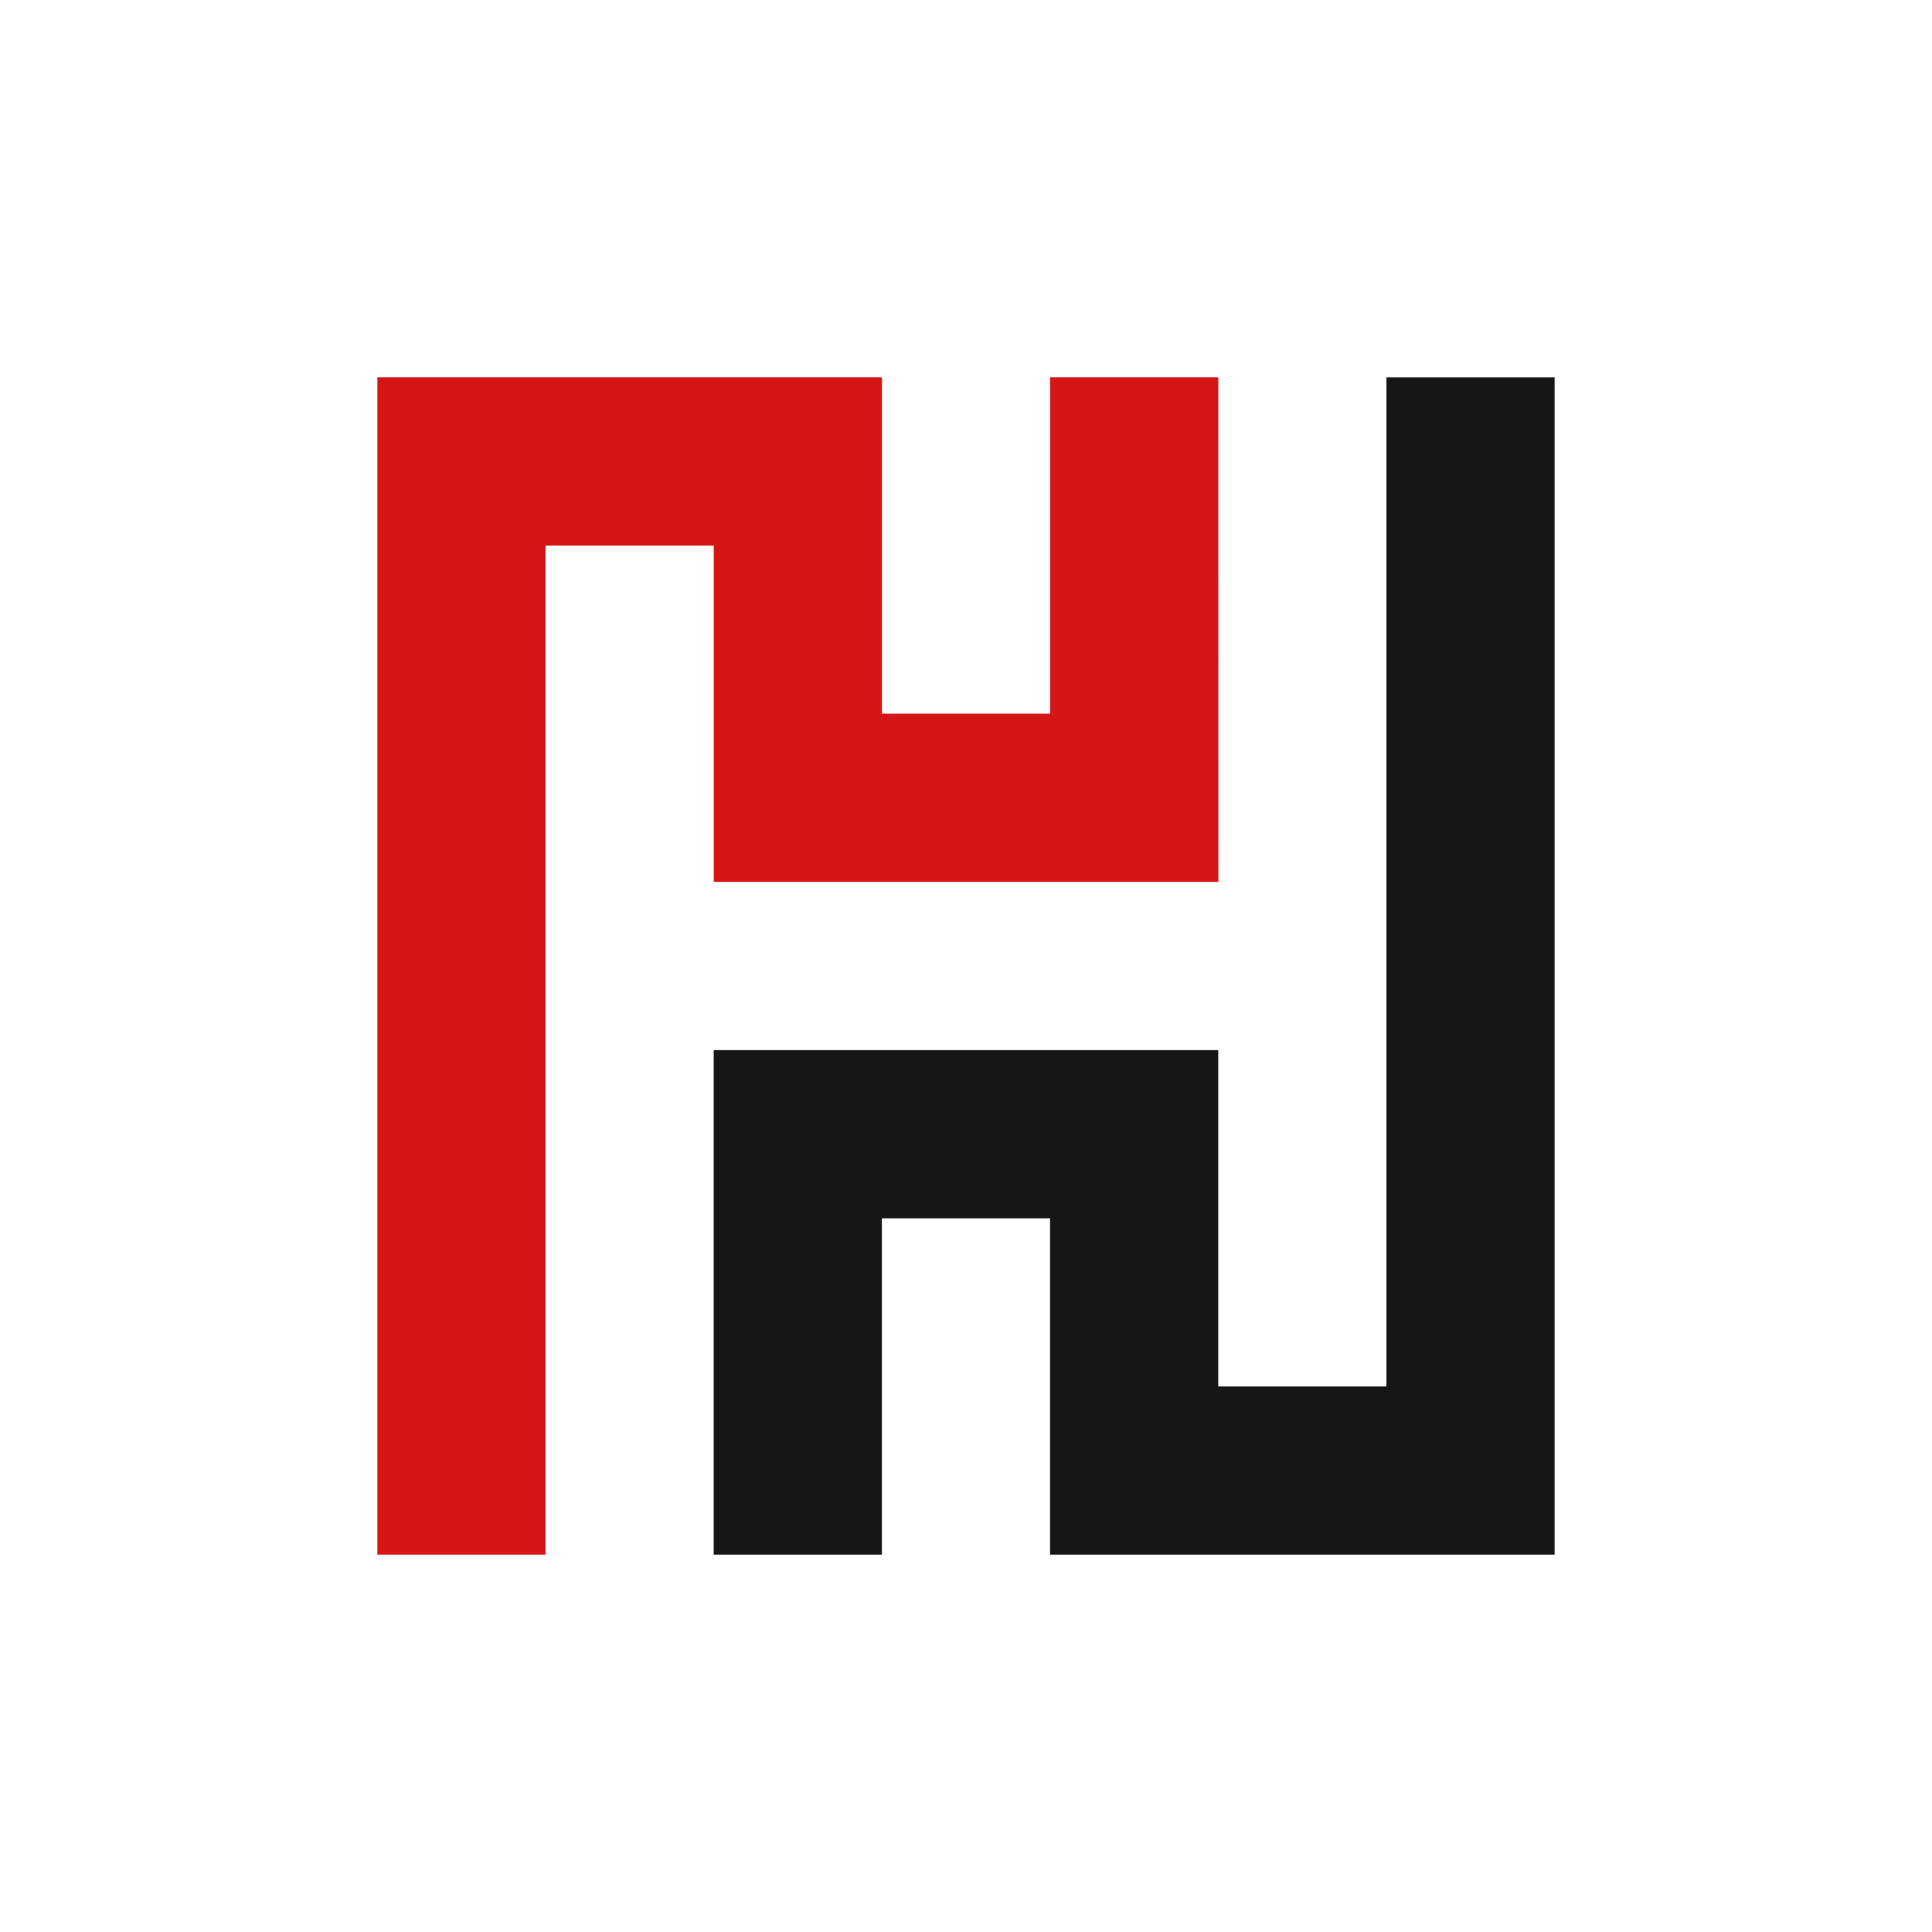 <?xml version="1.0" encoding="UTF-8"?><svg id="_レイヤー_2" xmlns="http://www.w3.org/2000/svg" viewBox="0 0 512 512"><defs><style>.cls-1{fill:#fff;}.cls-2{fill:#161616;}.cls-2,.cls-3{fill-rule:evenodd;}.cls-3{fill:#d41616;}</style></defs><g id="_レイヤー_1-2"><rect class="cls-1" width="512" height="512"/><path class="cls-3" d="m100.01,100h133.71c0,29.72,0,59.43,0,89.14h44.57v-89.14h44.57c0,44.59.02,89.13.02,133.71h-133.73c0-29.72,0-59.42,0-89.14h-44.57v267.43h-44.57c0-104,0-208,0-312h0Z"/><path class="cls-2" d="m367.42,100.01h44.57c0,104,0,208,0,311.99h-133.71v-44.57h0v-44.57h-44.57v89.14h-44.57c0-44.57,0-89.14,0-133.71h133.71v89.14h44.57V100.01Z"/></g></svg>